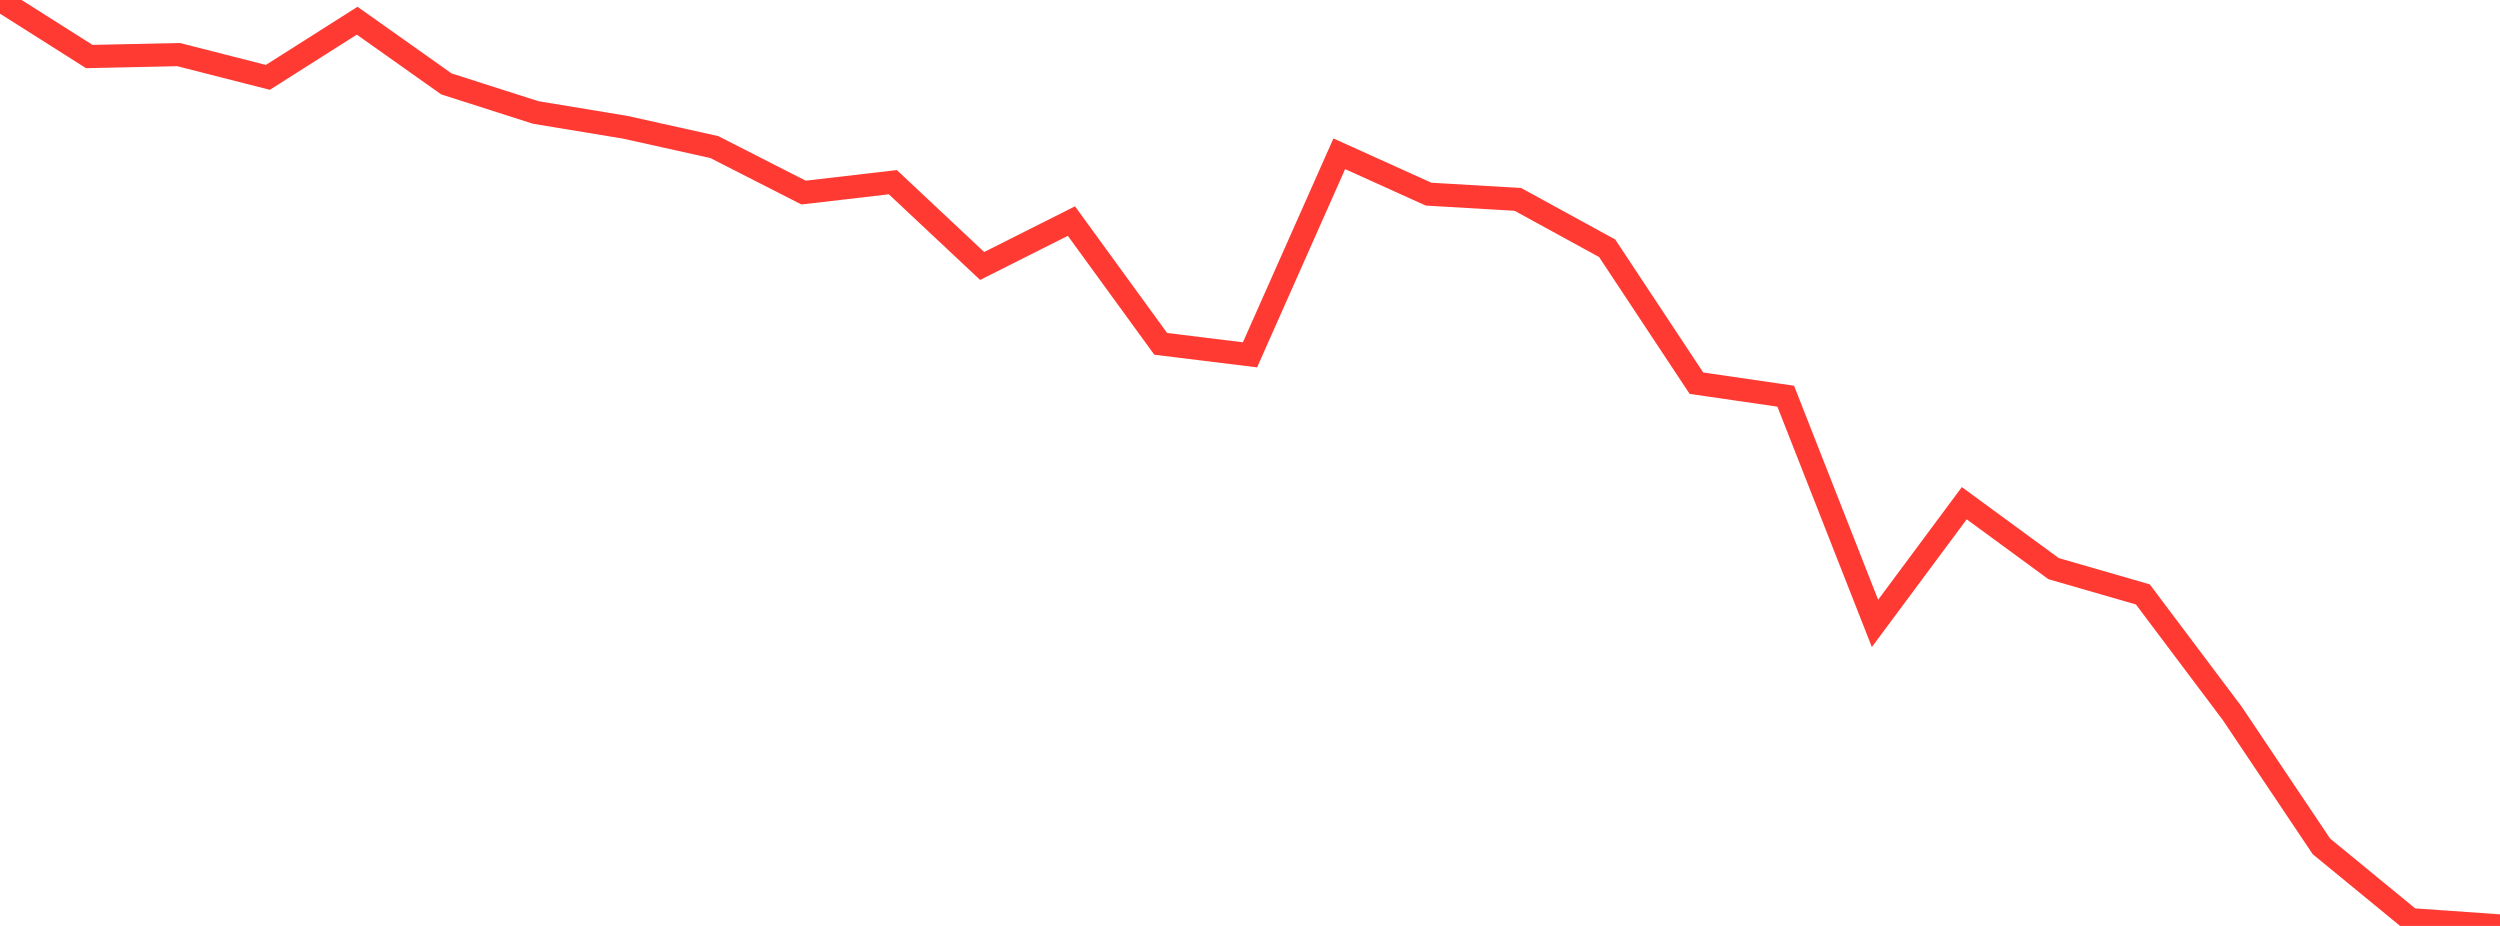 <?xml version="1.0" standalone="no"?>
<!DOCTYPE svg PUBLIC "-//W3C//DTD SVG 1.1//EN" "http://www.w3.org/Graphics/SVG/1.1/DTD/svg11.dtd">

<svg width="135" height="50" viewBox="0 0 135 50" preserveAspectRatio="none" 
  xmlns="http://www.w3.org/2000/svg"
  xmlns:xlink="http://www.w3.org/1999/xlink">


<polyline points="0.0, 0.0 4.821, 3.053 9.643, 2.948 14.464, 4.178 19.286, 1.118 24.107, 4.532 28.929, 6.074 33.75, 6.87 38.571, 7.942 43.393, 10.399 48.214, 9.838 53.036, 14.363 57.857, 11.938 62.679, 18.568 67.5, 19.161 72.321, 8.304 77.143, 10.484 81.964, 10.767 86.786, 13.406 91.607, 20.692 96.429, 21.394 101.25, 33.664 106.071, 27.173 110.893, 30.706 115.714, 32.099 120.536, 38.515 125.357, 45.705 130.179, 49.663 135.0, 50.0" fill="none" stroke="#ff3a33" stroke-width="1.25"/>

</svg>